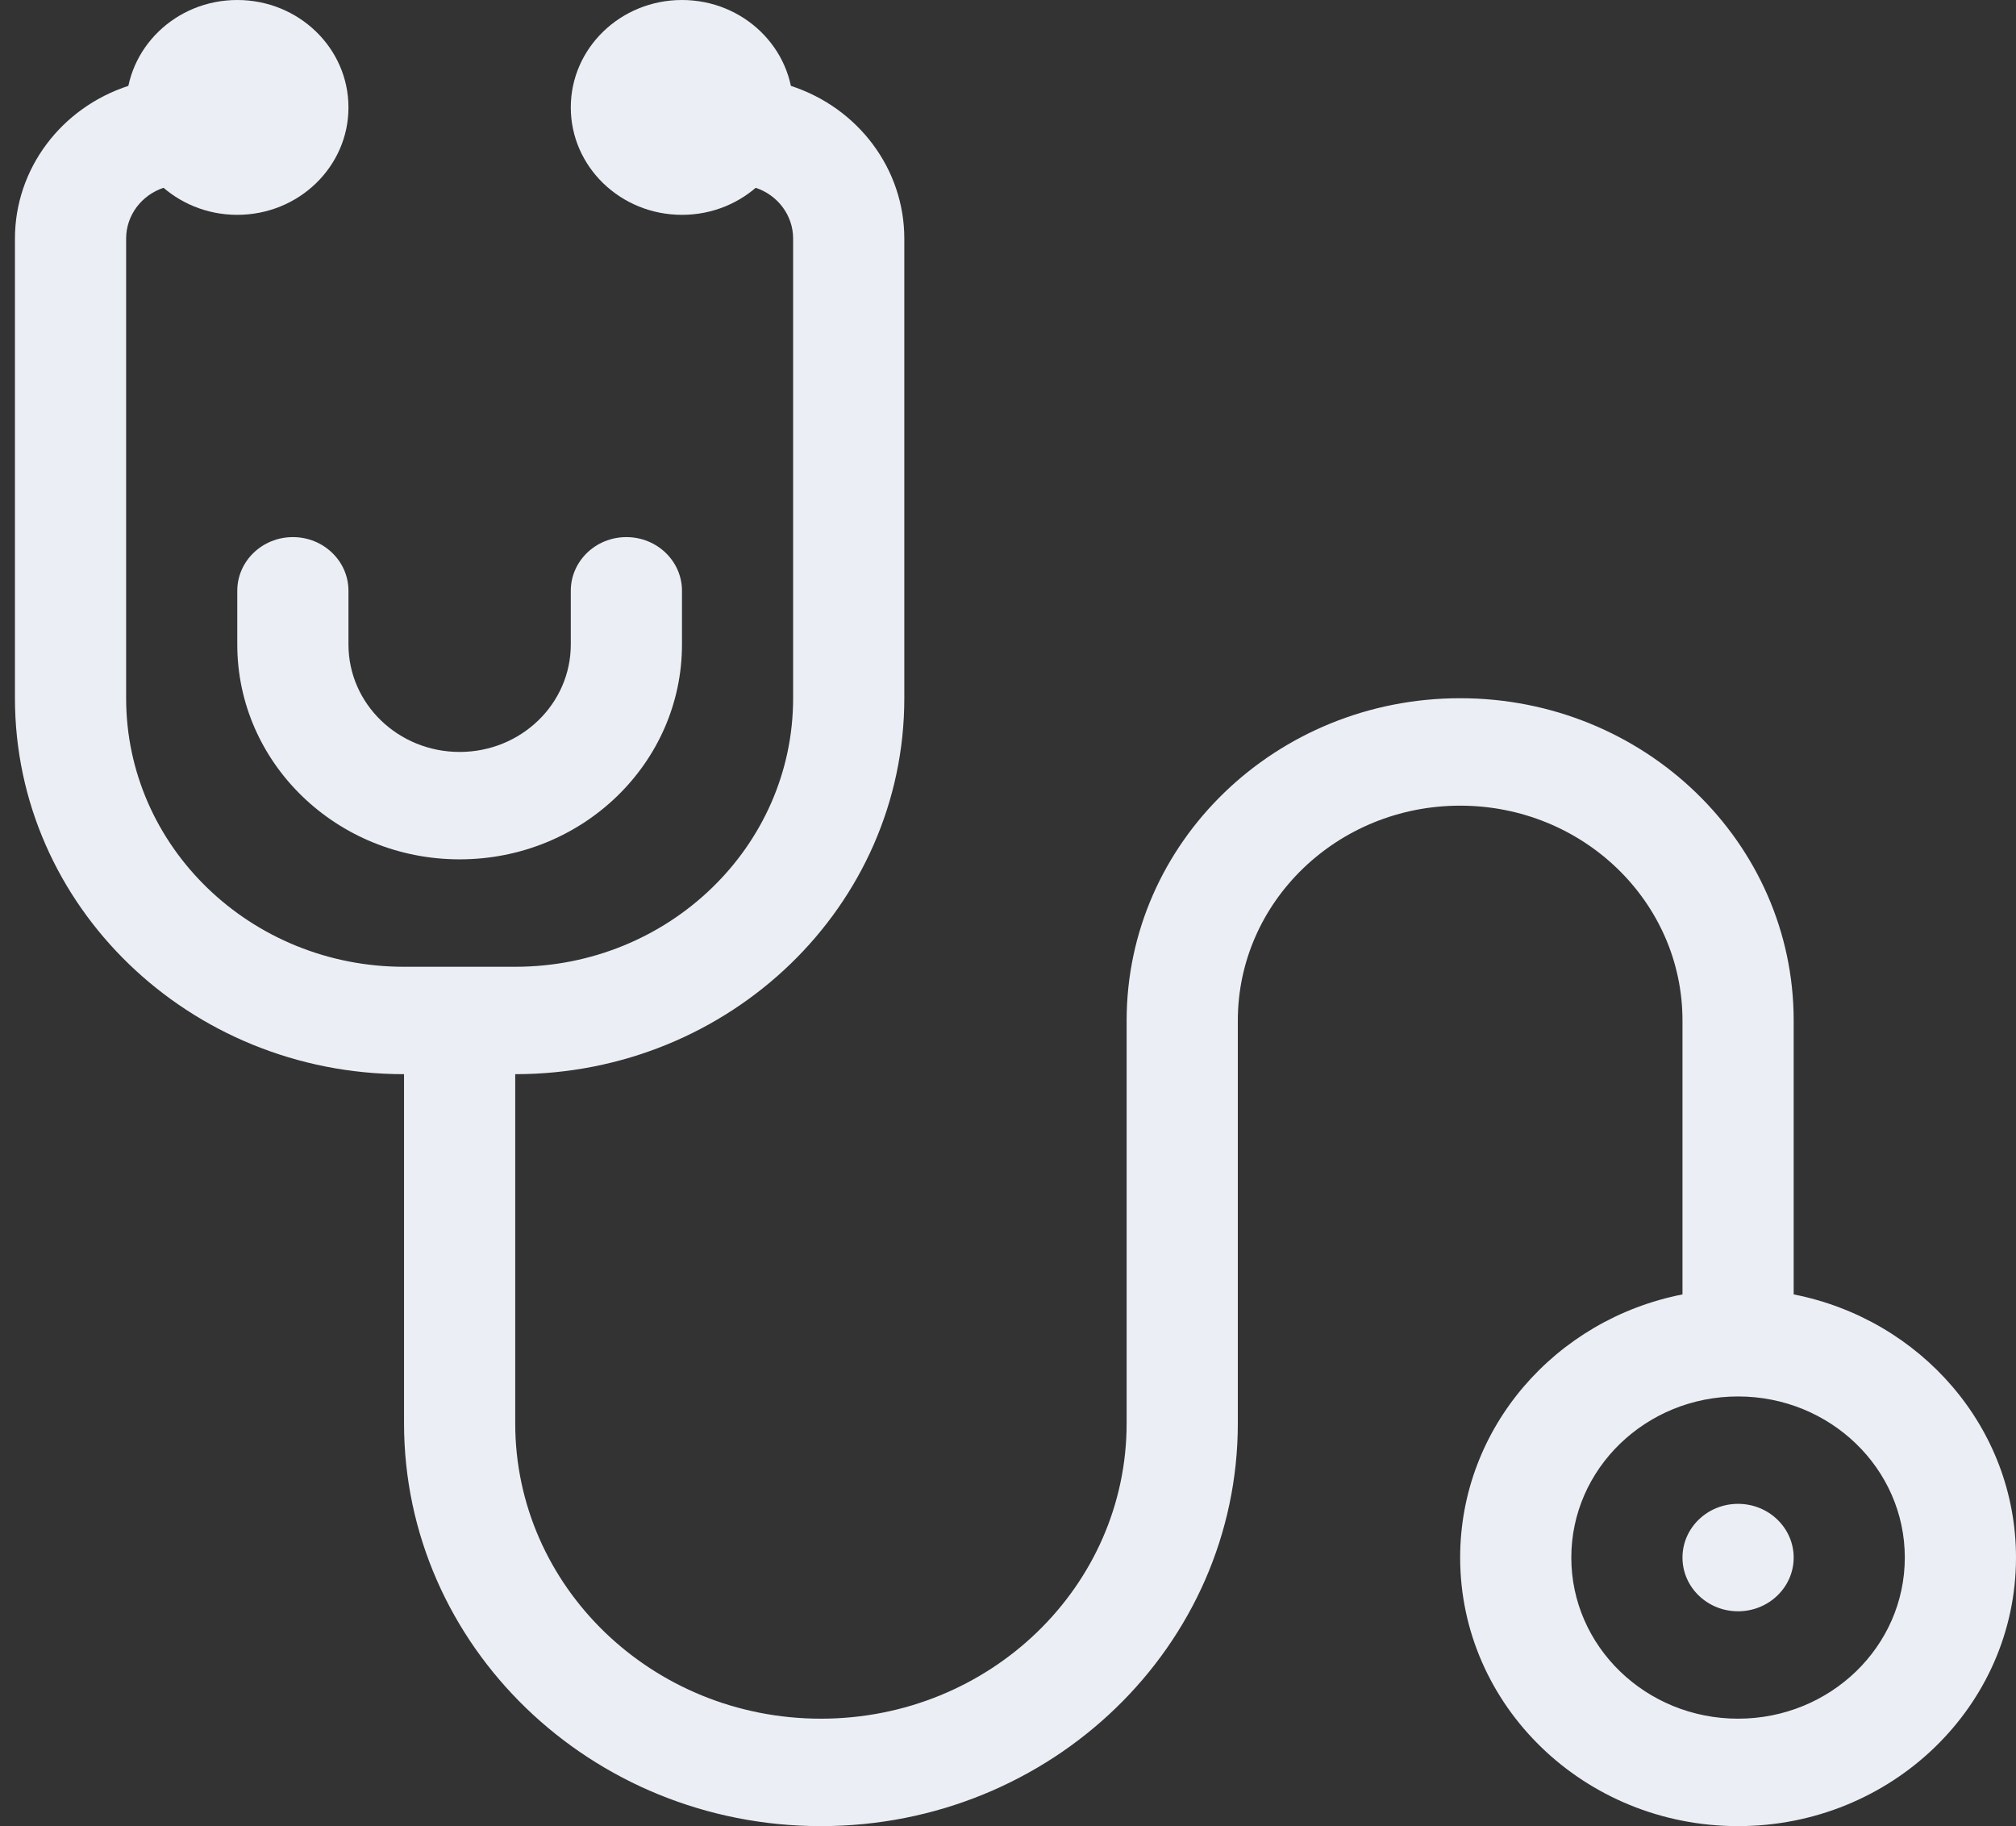 <svg width="53" height="48" viewBox="0 0 53 48" fill="none" xmlns="http://www.w3.org/2000/svg">
<rect x="0" y="0" width="53" height="48" fill="#333333" stroke="none"/>
<path fill-rule="evenodd" clip-rule="evenodd" d="M6.7 4.163C7.466 3.916 7.88 3.117 7.625 2.377C7.369 1.637 6.542 1.238 5.776 1.484L3.391 2.252C1.601 2.829 0.393 4.447 0.393 6.27V18.353C0.393 23.811 4.973 28.235 10.622 28.235V37.412C10.622 43.26 15.529 48 21.582 48C27.635 48 32.542 43.26 32.542 37.412V26.824C32.542 23.705 35.159 21.177 38.387 21.177C41.615 21.177 44.232 23.705 44.232 26.824V34.024C40.897 34.678 38.387 37.526 38.387 40.941C38.387 44.84 41.658 48 45.693 48C49.729 48 53 44.84 53 40.941C53 37.526 50.49 34.678 47.155 34.024V26.824C47.155 22.145 43.229 18.353 38.387 18.353C33.544 18.353 29.619 22.145 29.619 26.824V37.412C29.619 41.7 26.021 45.176 21.582 45.176C17.143 45.176 13.545 41.7 13.545 37.412V28.235C19.194 28.235 23.774 23.811 23.774 18.353V6.27C23.774 4.447 22.567 2.829 20.776 2.252L18.391 1.484C17.625 1.238 16.798 1.637 16.542 2.377C16.287 3.117 16.701 3.916 17.467 4.163L19.852 4.931C20.449 5.123 20.851 5.663 20.851 6.27V18.353C20.851 22.251 17.58 25.412 13.545 25.412H12.084H12.08H10.622C6.587 25.412 3.316 22.251 3.316 18.353V6.27C3.316 5.663 3.718 5.123 4.315 4.931L6.7 4.163ZM45.693 45.176C48.114 45.176 50.077 43.28 50.077 40.941C50.077 38.602 48.114 36.706 45.693 36.706C43.272 36.706 41.309 38.602 41.309 40.941C41.309 43.28 43.272 45.176 45.693 45.176ZM45.693 42.353C46.5 42.353 47.155 41.721 47.155 40.941C47.155 40.162 46.5 39.529 45.693 39.529C44.886 39.529 44.232 40.162 44.232 40.941C44.232 41.721 44.886 42.353 45.693 42.353Z" fill="#EBEFF5"/>
<path fill-rule="evenodd" clip-rule="evenodd" d="M7.7 14.118C8.507 14.118 9.161 14.75 9.161 15.529V16.941C9.161 18.501 10.469 19.765 12.084 19.765C13.698 19.765 15.006 18.501 15.006 16.941V15.529C15.006 14.75 15.66 14.118 16.467 14.118C17.274 14.118 17.929 14.75 17.929 15.529V16.941C17.929 20.06 15.312 22.588 12.084 22.588C8.855 22.588 6.238 20.06 6.238 16.941V15.529C6.238 14.75 6.893 14.118 7.7 14.118Z" fill="#EBEFF5"/>
<path d="M9.161 2.824C9.161 4.383 7.852 5.647 6.238 5.647C4.624 5.647 3.316 4.383 3.316 2.824C3.316 1.264 4.624 0 6.238 0C7.852 0 9.161 1.264 9.161 2.824Z" fill="#EBEFF5"/>
<path d="M20.851 2.824C20.851 4.383 19.543 5.647 17.929 5.647C16.314 5.647 15.006 4.383 15.006 2.824C15.006 1.264 16.314 0 17.929 0C19.543 0 20.851 1.264 20.851 2.824Z" fill="#EBEFF5"/>
</svg>
